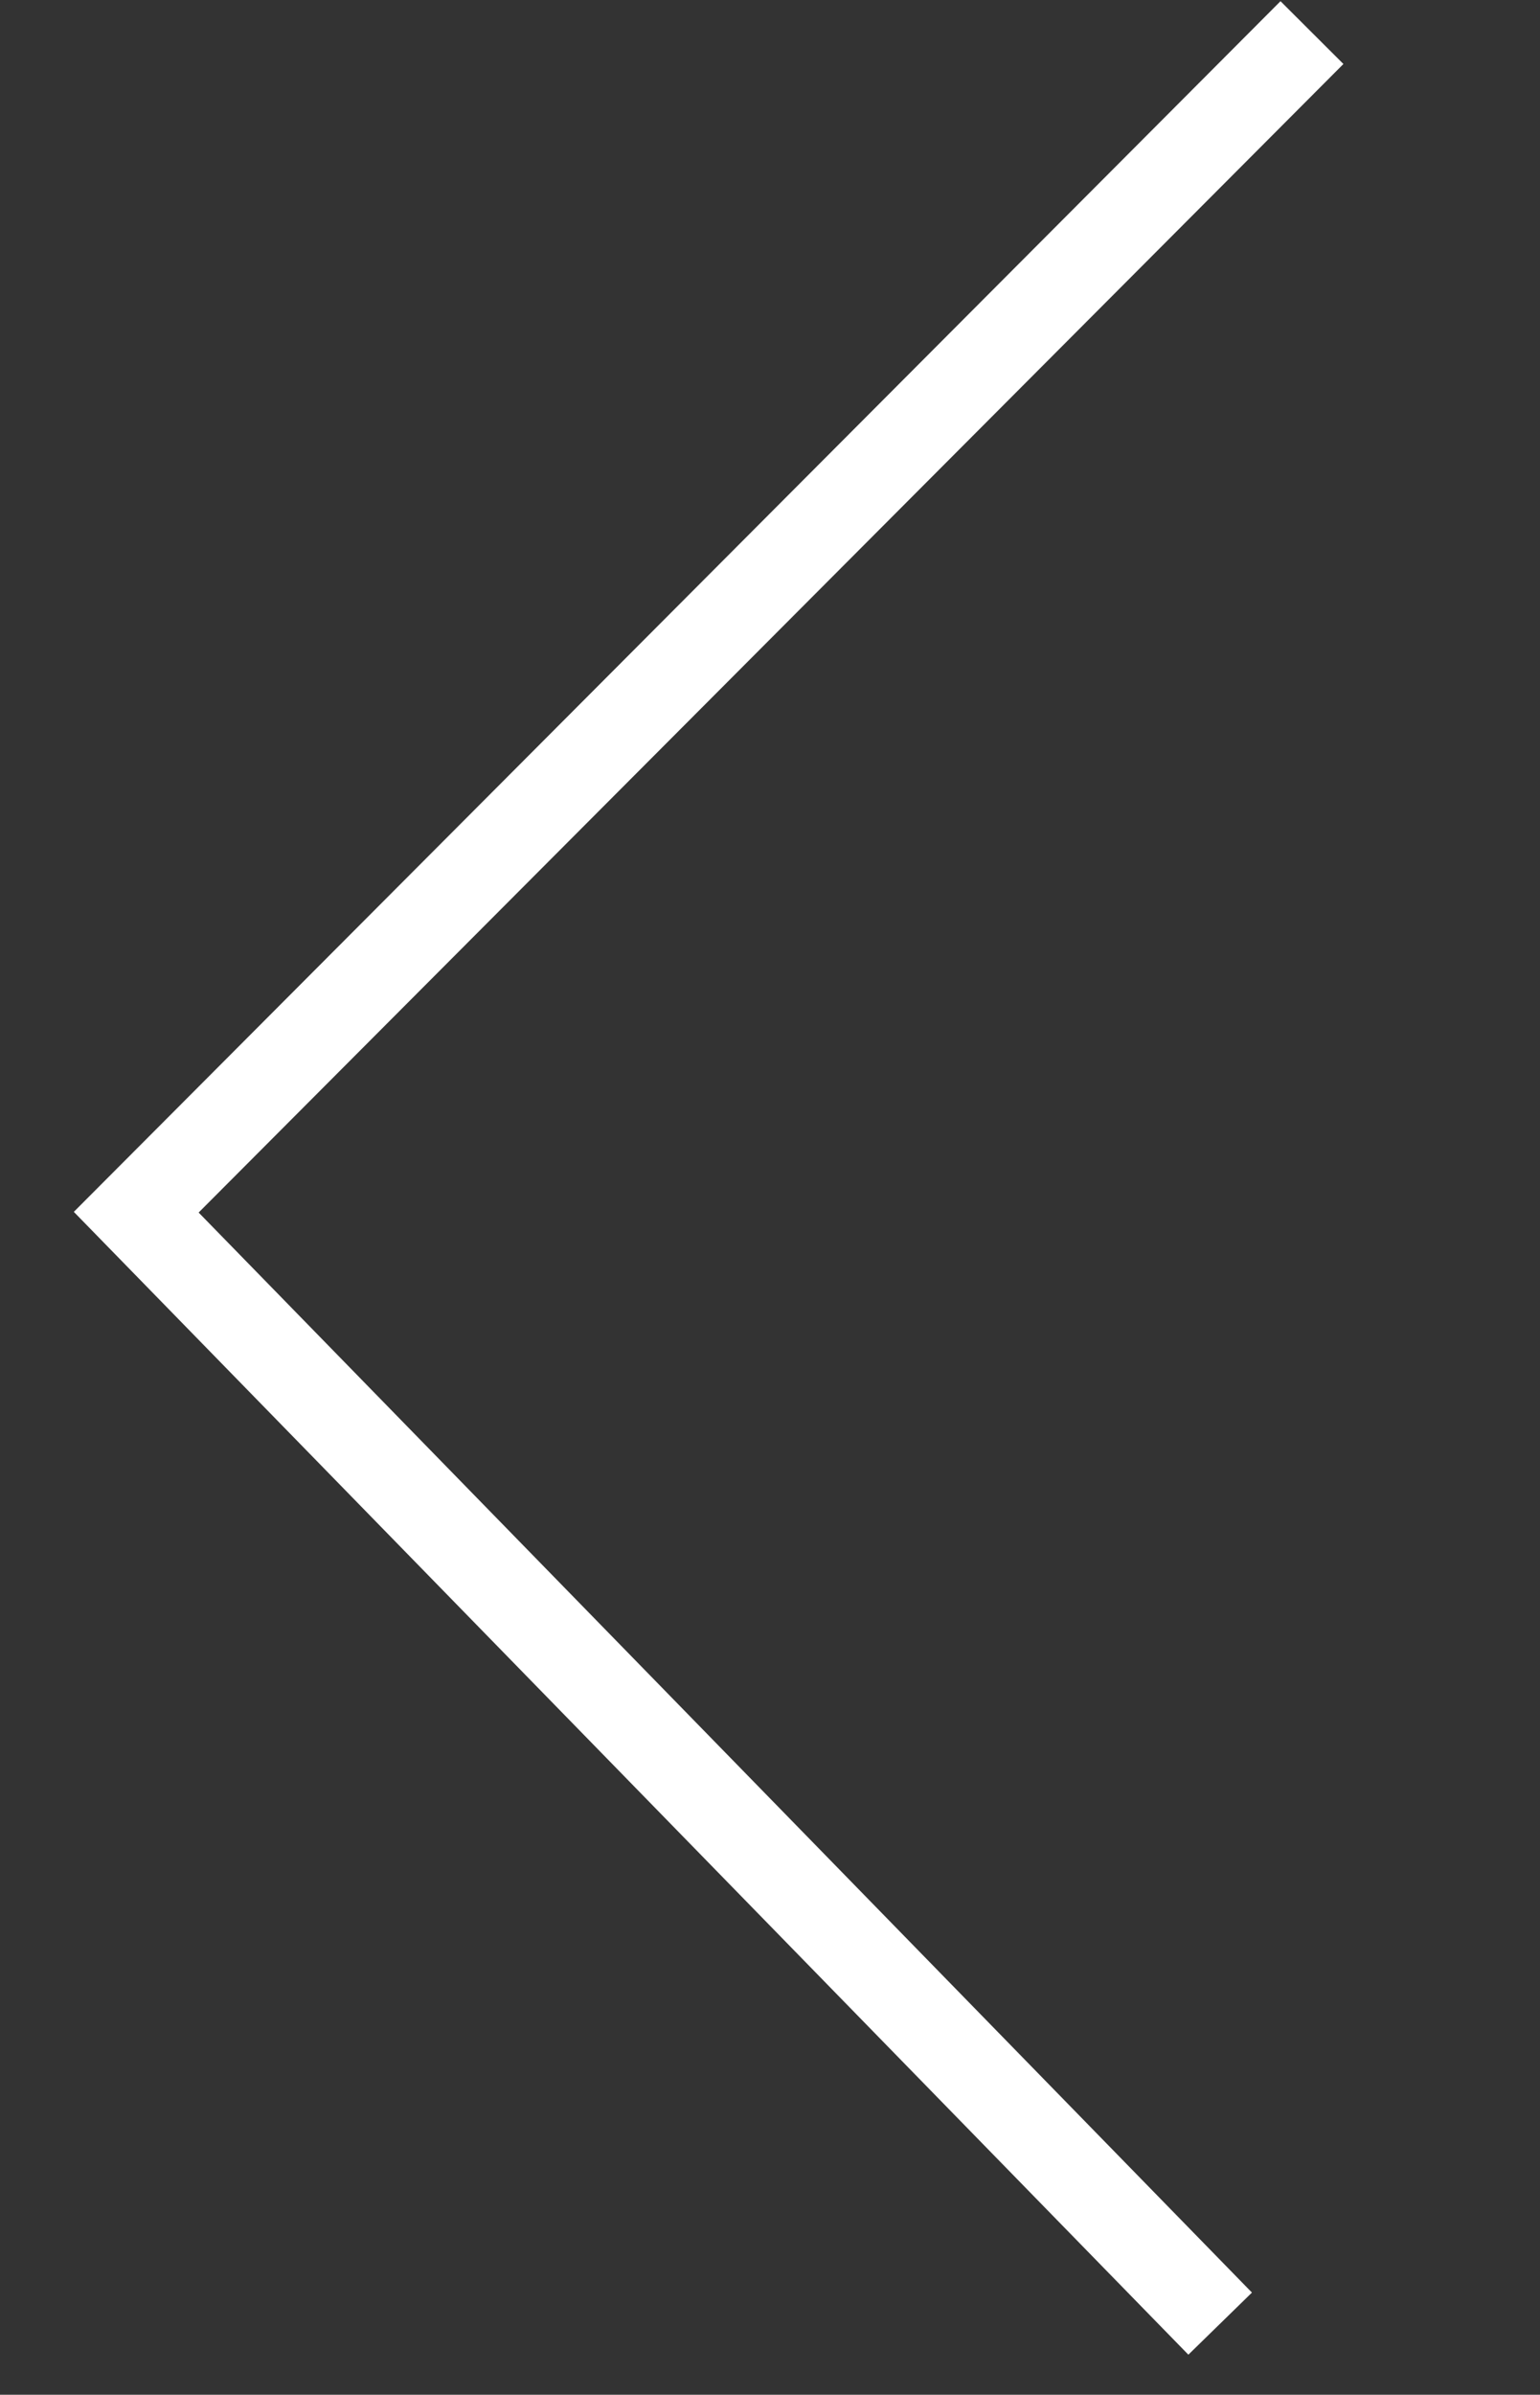 <?xml version="1.0" encoding="utf-8"?>
<!-- Generator: Adobe Illustrator 20.1.0, SVG Export Plug-In . SVG Version: 6.00 Build 0)  -->
<svg version="1.0" id="Laag_1" xmlns="http://www.w3.org/2000/svg" xmlns:xlink="http://www.w3.org/1999/xlink" x="0px" y="0px"
	 viewBox="0 0 52 80.8" style="enable-background:new 0 0 52 80.8;" xml:space="preserve">
<rect x="0" y="0" width="52" height="80.8" fill="#333333" stroke="none"/>
<style type="text/css">
	.st0{fill:none;stroke:#FFFFFF;stroke-width:3;}
</style>
<polyline class="st0" points="41.2,78.4 4.6,40.9 44.3,1.1 "/>
</svg>
